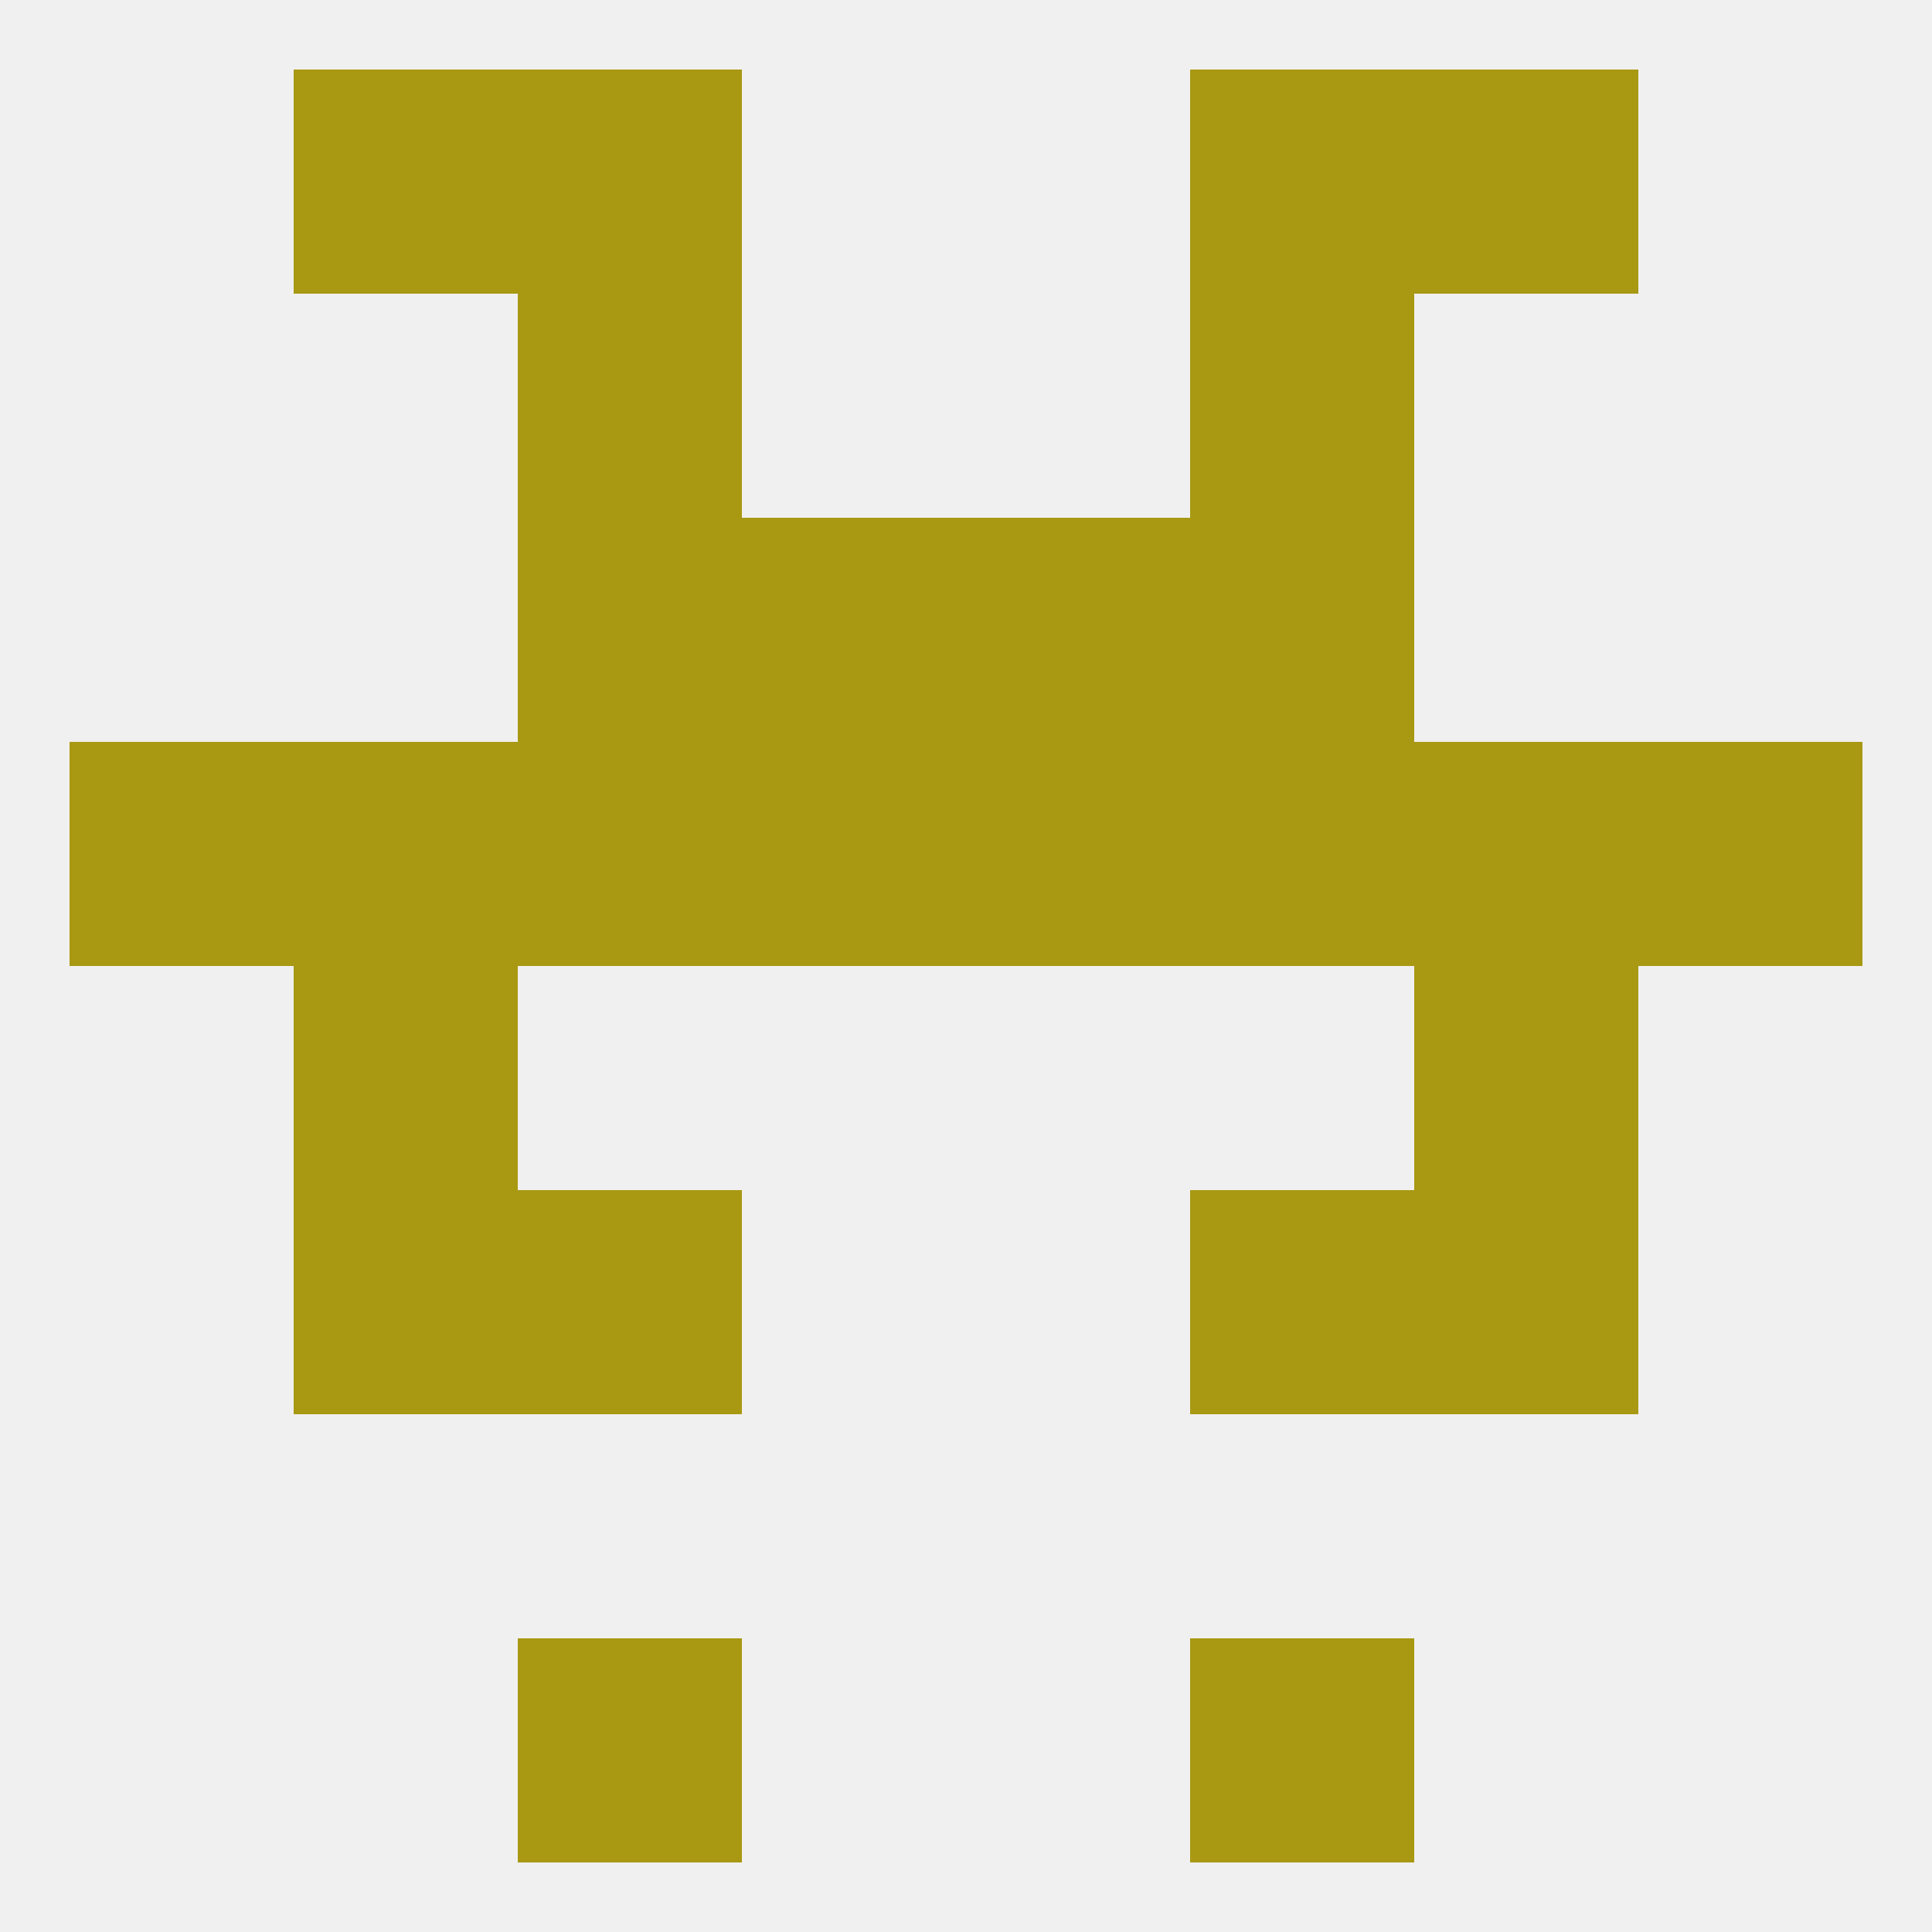 
<!--   <?xml version="1.0"?> -->
<svg version="1.1" baseprofile="full" xmlns="http://www.w3.org/2000/svg" xmlns:xlink="http://www.w3.org/1999/xlink" xmlns:ev="http://www.w3.org/2001/xml-events" width="250" height="250" viewBox="0 0 250 250" >
	<rect width="100%" height="100%" fill="rgba(240,240,240,255)"/>

	<rect x="67" y="212" width="29" height="29" fill="rgba(169,152,18,255)"/>
	<rect x="154" y="212" width="29" height="29" fill="rgba(169,152,18,255)"/>
	<rect x="38" y="154" width="29" height="29" fill="rgba(169,152,18,255)"/>
	<rect x="183" y="154" width="29" height="29" fill="rgba(169,152,18,255)"/>
	<rect x="67" y="154" width="29" height="29" fill="rgba(169,152,18,255)"/>
	<rect x="154" y="154" width="29" height="29" fill="rgba(169,152,18,255)"/>
	<rect x="38" y="125" width="29" height="29" fill="rgba(169,152,18,255)"/>
	<rect x="183" y="125" width="29" height="29" fill="rgba(169,152,18,255)"/>
	<rect x="154" y="96" width="29" height="29" fill="rgba(169,152,18,255)"/>
	<rect x="38" y="96" width="29" height="29" fill="rgba(169,152,18,255)"/>
	<rect x="183" y="96" width="29" height="29" fill="rgba(169,152,18,255)"/>
	<rect x="9" y="96" width="29" height="29" fill="rgba(169,152,18,255)"/>
	<rect x="212" y="96" width="29" height="29" fill="rgba(169,152,18,255)"/>
	<rect x="96" y="96" width="29" height="29" fill="rgba(169,152,18,255)"/>
	<rect x="125" y="96" width="29" height="29" fill="rgba(169,152,18,255)"/>
	<rect x="67" y="96" width="29" height="29" fill="rgba(169,152,18,255)"/>
	<rect x="67" y="38" width="29" height="29" fill="rgba(169,152,18,255)"/>
	<rect x="154" y="38" width="29" height="29" fill="rgba(169,152,18,255)"/>
	<rect x="67" y="67" width="29" height="29" fill="rgba(169,152,18,255)"/>
	<rect x="154" y="67" width="29" height="29" fill="rgba(169,152,18,255)"/>
	<rect x="96" y="67" width="29" height="29" fill="rgba(169,152,18,255)"/>
	<rect x="125" y="67" width="29" height="29" fill="rgba(169,152,18,255)"/>
	<rect x="183" y="9" width="29" height="29" fill="rgba(169,152,18,255)"/>
	<rect x="67" y="9" width="29" height="29" fill="rgba(169,152,18,255)"/>
	<rect x="154" y="9" width="29" height="29" fill="rgba(169,152,18,255)"/>
	<rect x="38" y="9" width="29" height="29" fill="rgba(169,152,18,255)"/>
</svg>
